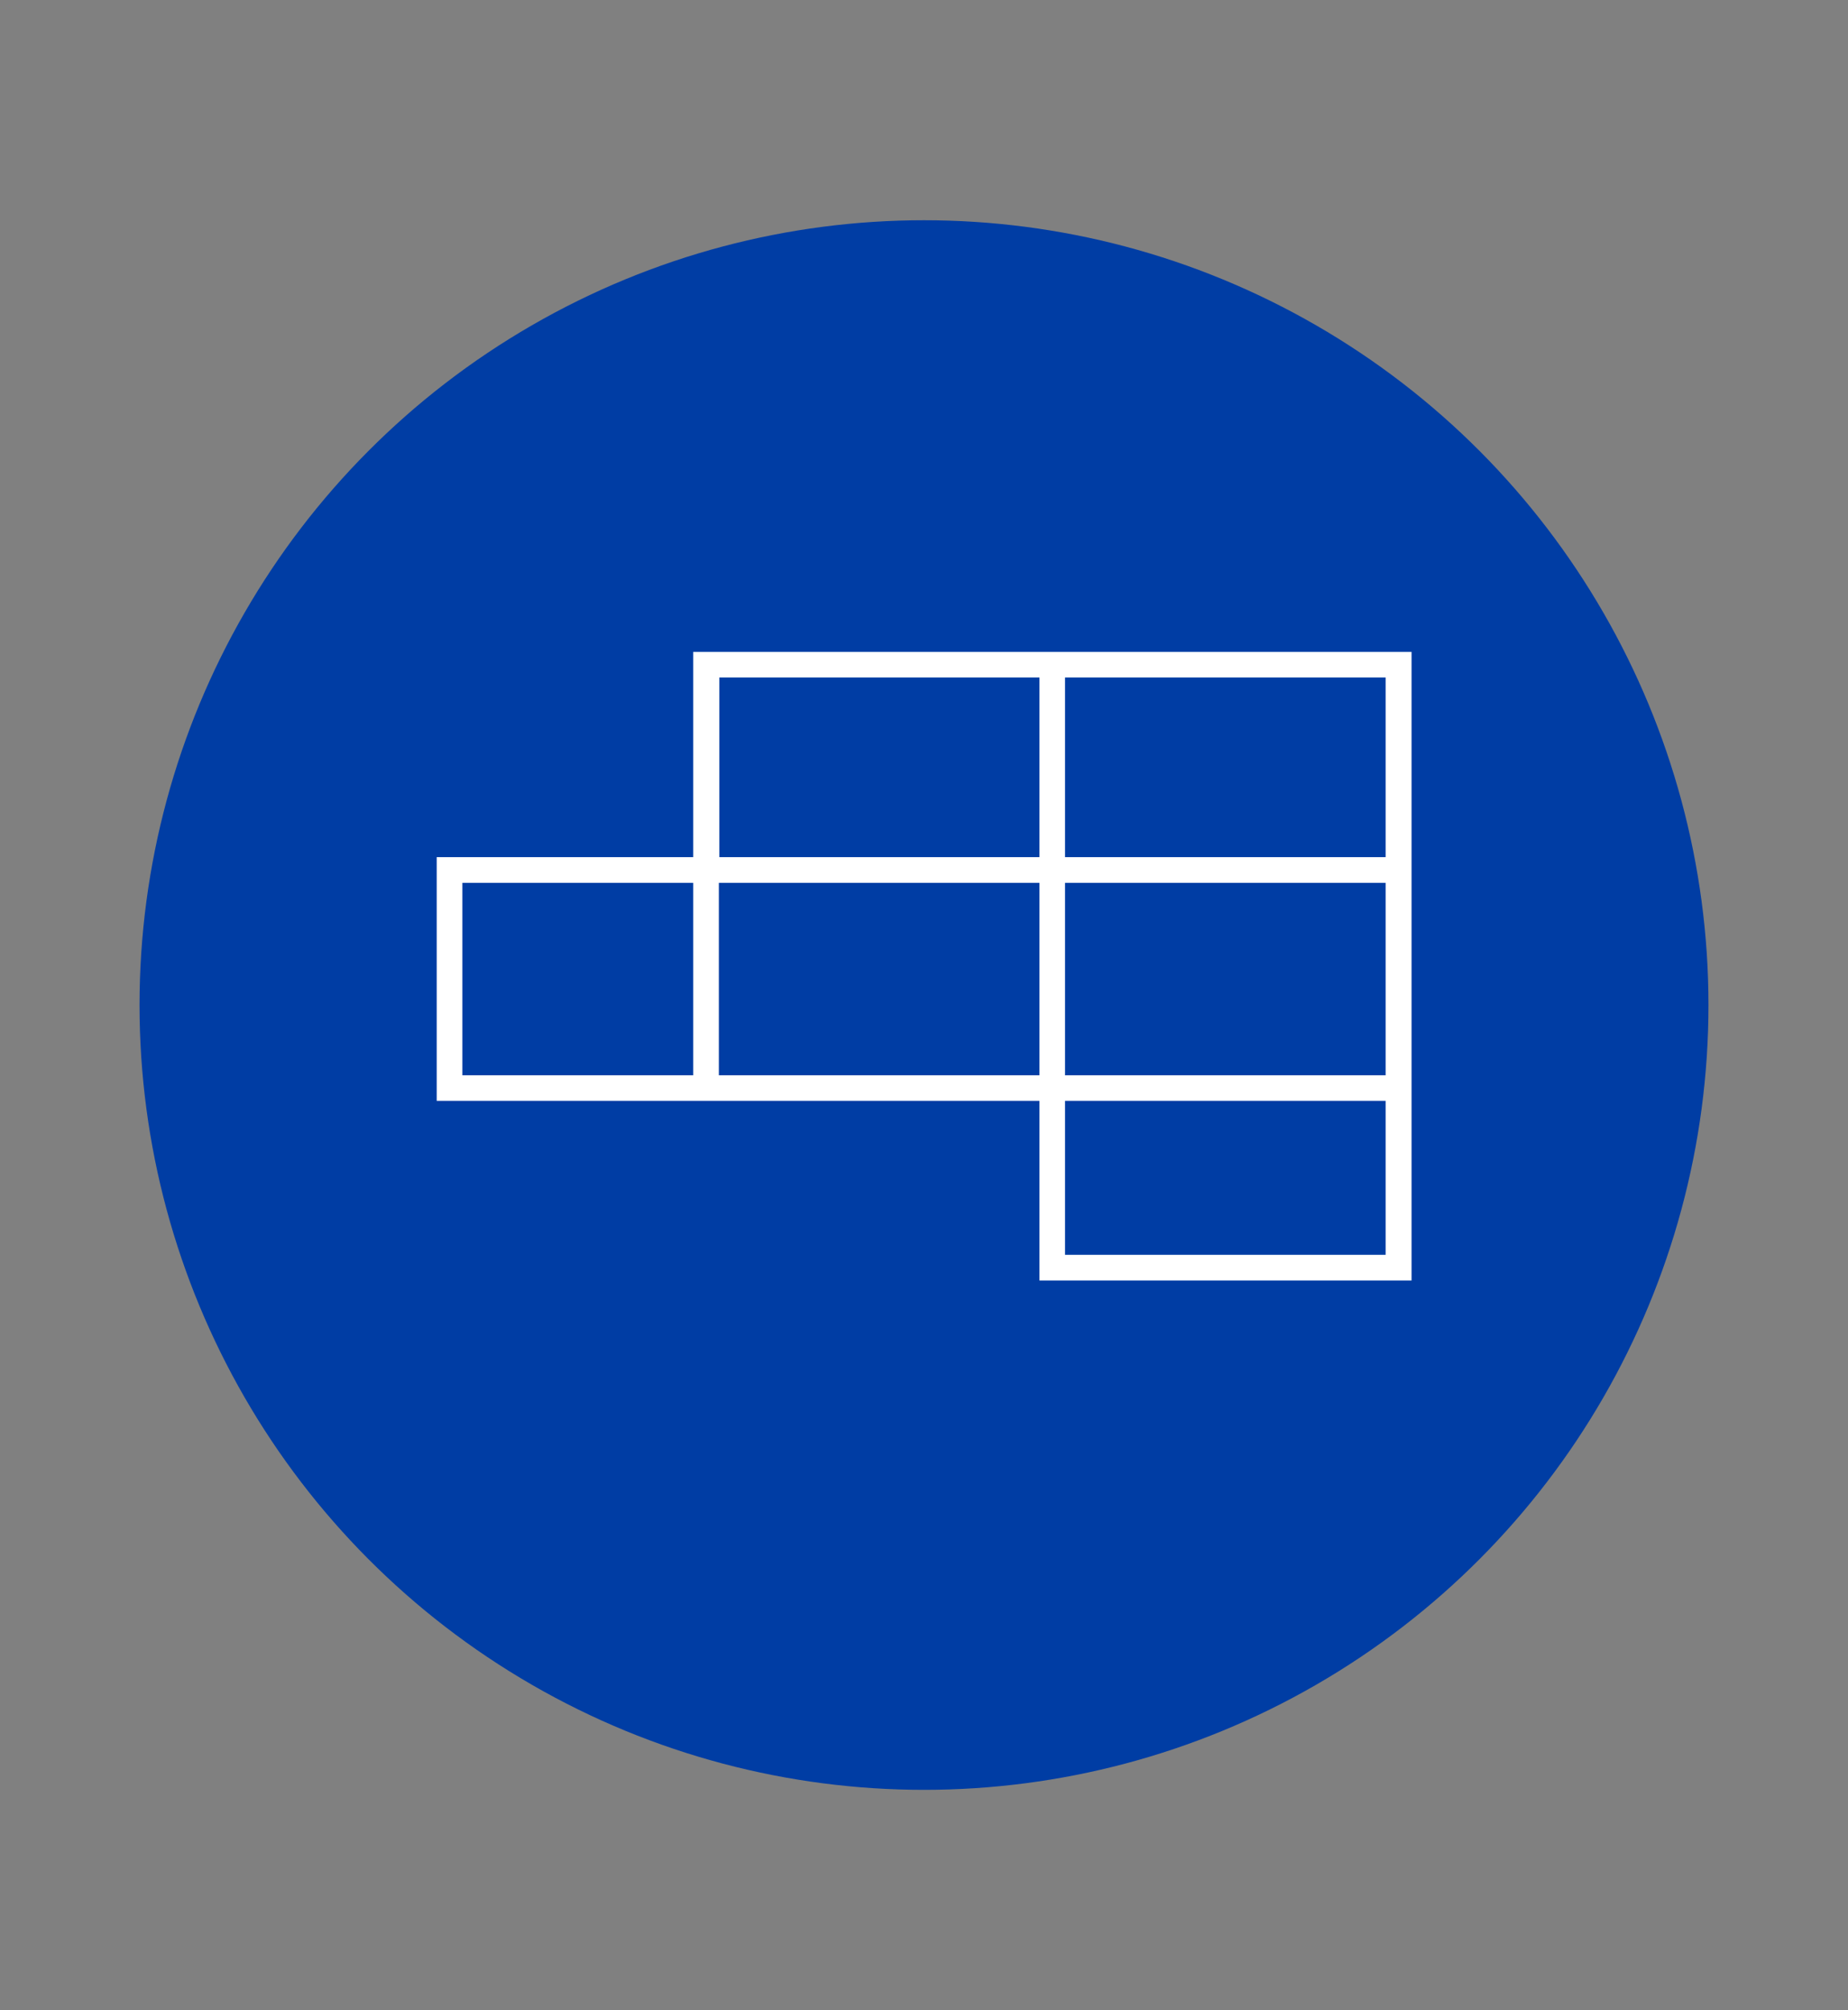 <svg id="Capa_1" data-name="Capa 1" xmlns="http://www.w3.org/2000/svg" viewBox="0 0 149 162"><rect x="0" y="0" width="149" height="162" fill="#808080" stroke="none"/><defs><style>.cls-1{fill:#003da4;}.cls-2{fill:#fff;}</style></defs><circle class="cls-1" cx="74.5" cy="81" r="63.25"/><path class="cls-2" d="M55.89,52.54V69.08H35.21V88.72h48.6V103.2h30V52.54Zm55.83,16.54H85.87V54.6h25.85Zm0,2.07V86.66H85.87V71.15ZM58,54.6H83.81V69.08H58ZM37.28,86.66V71.15H55.89V86.66Zm20.68,0V71.15H83.81V86.66Zm53.76,14.47H85.87V88.72h25.85Z"/></svg>